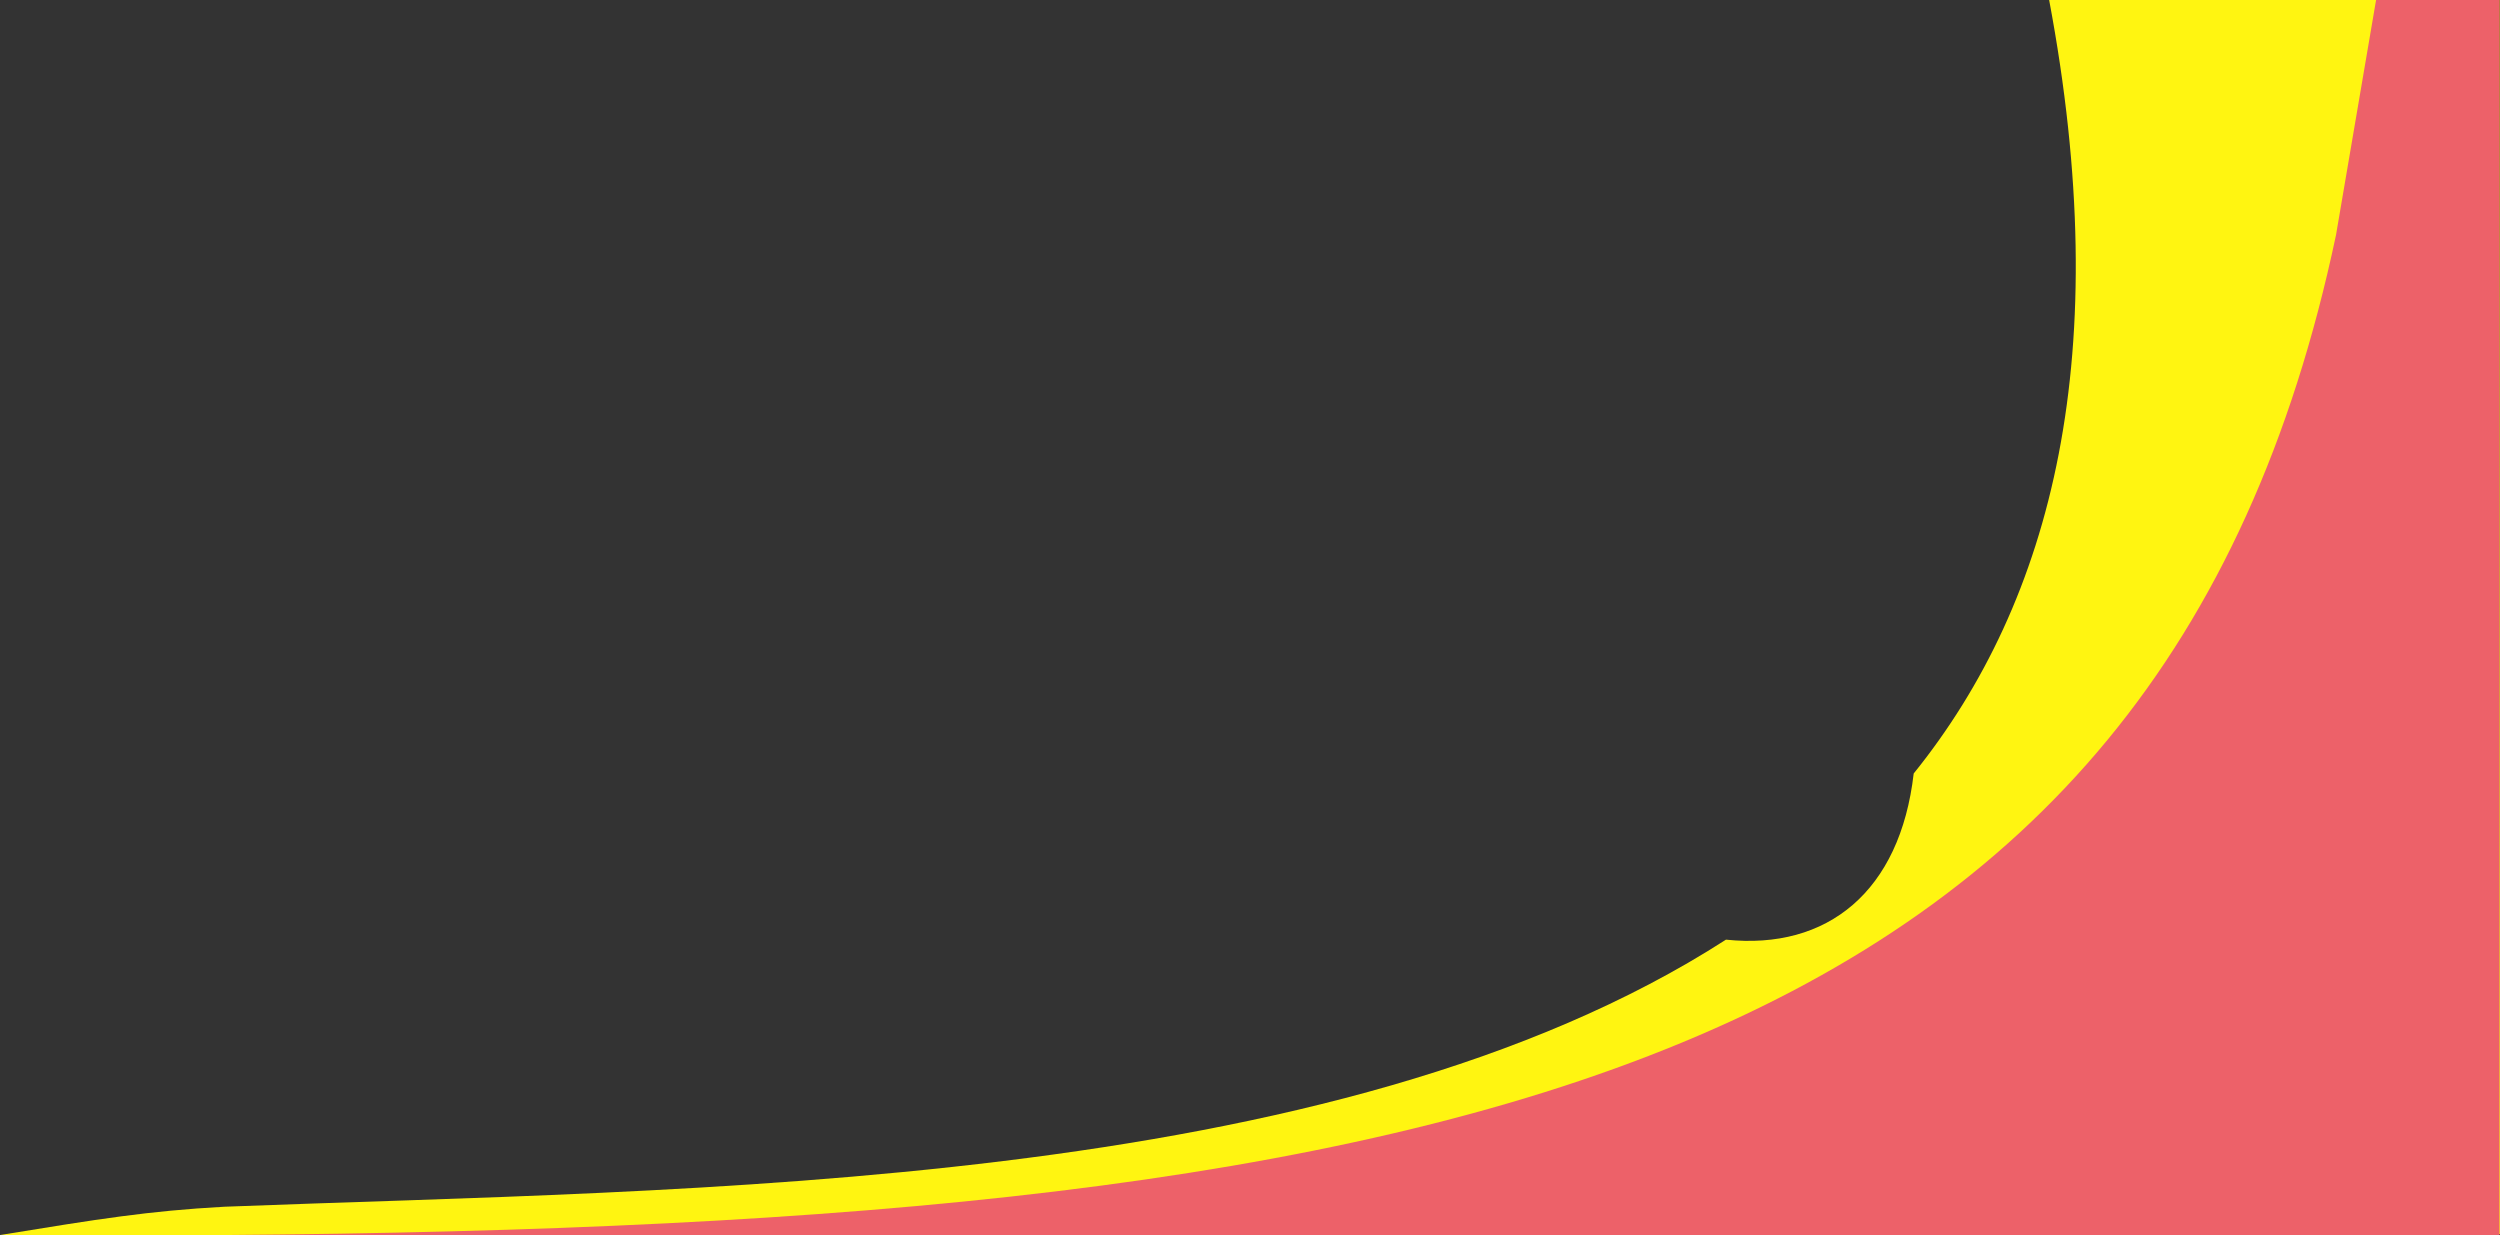 <svg width="2340" height="1156" viewBox="0 0 2340 1156" fill="none" xmlns="http://www.w3.org/2000/svg">
<rect x="0" y="0" width="2340" height="1156" fill="#333333" stroke="none"/>
<path d="M2340 1155L210 1156H0L2.75 1155.55C91.488 1141.1 138.727 1133.4 210 1129.5C647.249 1112.45 1248.36 1115.8 1615.5 879.517C1710.5 889.5 1778.5 834.5 1791.22 724C1922.23 561.38 1979.97 330.163 1918 0H2339.5L2340 1155Z" fill="#FFF511"/>
<path d="M2186.5 220C2022.5 996.5 1377 1147 210 1156H2339.5V220V0H2224L2186.5 220Z" fill="#ED6169"/>
</svg>
